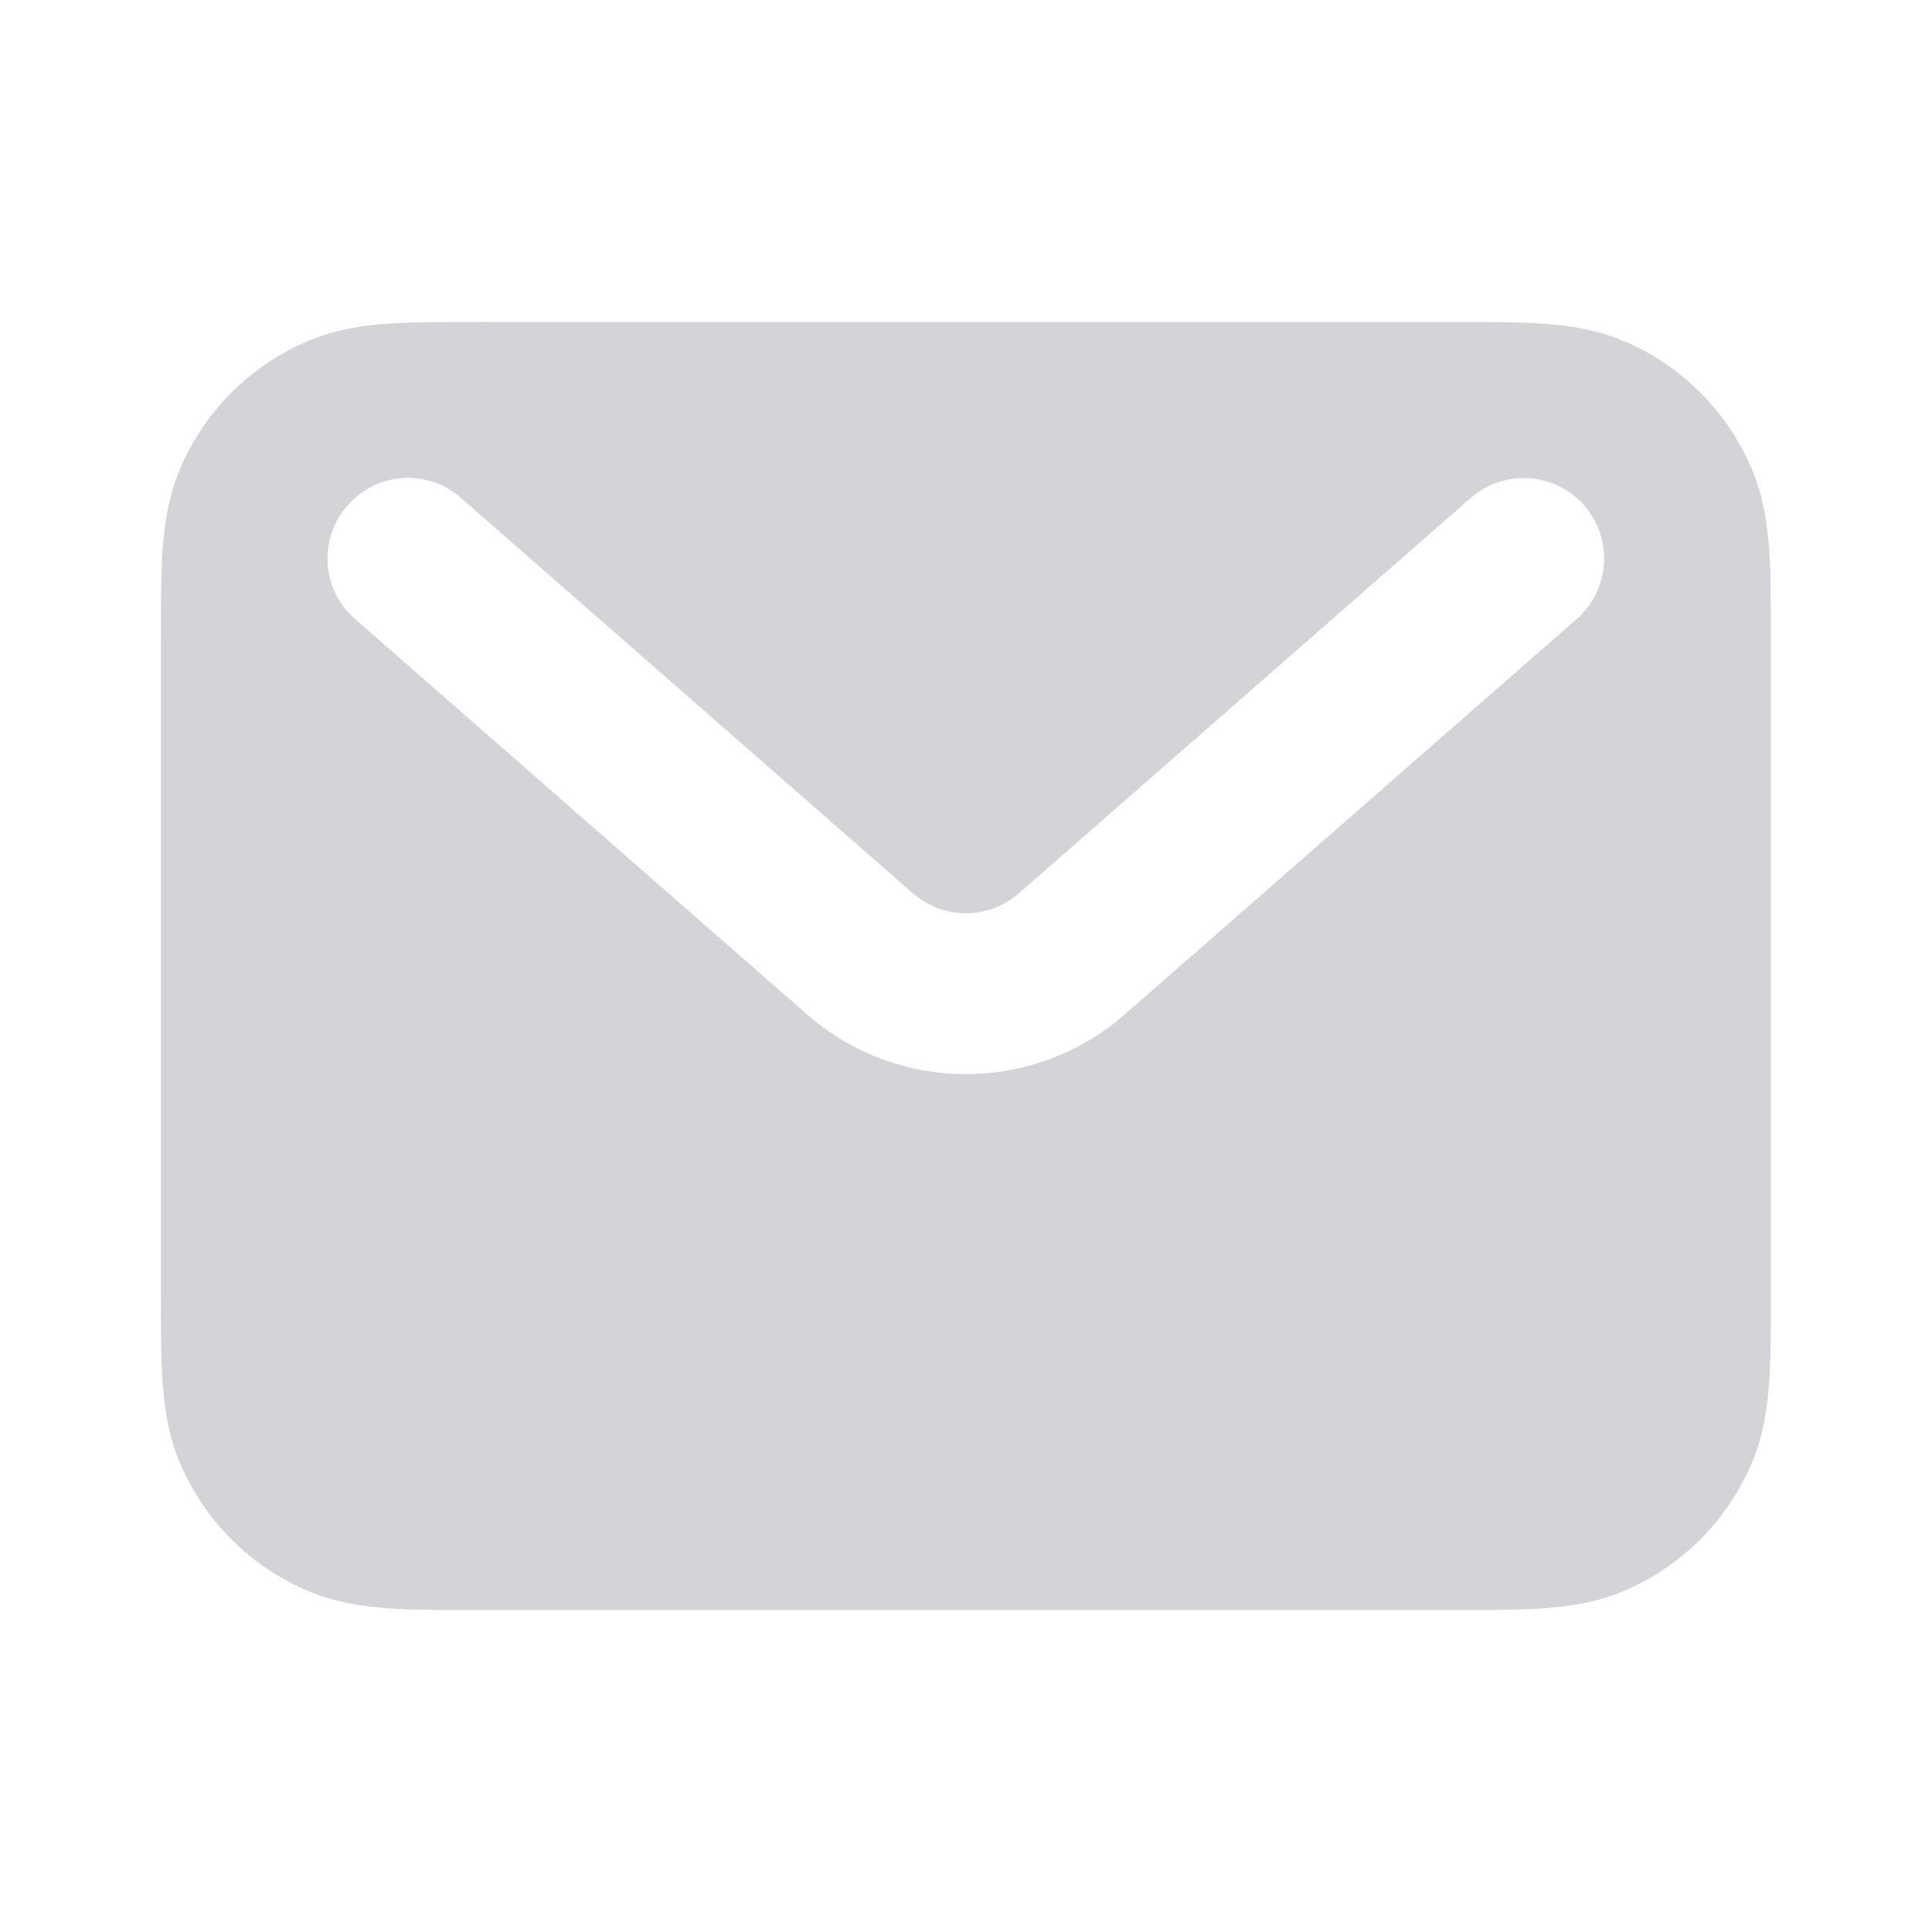 <?xml version="1.0" encoding="UTF-8"?>
<svg id="Layer_1" xmlns="http://www.w3.org/2000/svg" version="1.1" viewBox="0 0 800 800">
  <!-- Generator: Adobe Illustrator 29.6.1, SVG Export Plug-In . SVG Version: 2.1.1 Build 9)  -->
  <defs>
    <style>
      .st0 {
        fill: #d4d4d8;
        fill-rule: evenodd;
      }
    </style>
  </defs>
  <path class="st0" d="M198.9,133.3h402.1c14.6,0,27.2,0,37.7.7,11,.8,22,2.4,32.9,6.9,24.5,10.1,44,29.6,54.1,54.1,4.5,10.9,6.1,21.9,6.9,32.9.7,10.4.7,23.1.7,37.7v268.8c0,14.6,0,27.2-.7,37.7-.8,11-2.4,22-6.9,32.9-10.1,24.5-29.6,44-54.1,54.1-10.9,4.5-21.9,6.1-32.9,6.9-10.4.7-23.1.7-37.7.7H198.9c-14.6,0-27.2,0-37.7-.7-11-.8-22-2.4-32.9-6.9-24.5-10.1-44-29.6-54.1-54.1-4.5-10.9-6.1-21.9-6.9-32.9-.7-10.4-.7-23.1-.7-37.7v-268.8c0-14.6,0-27.2.7-37.7.8-11,2.4-22,6.9-32.9,10.1-24.5,29.6-44,54.1-54.1,10.9-4.5,21.9-6.2,32.9-6.9,10.4-.7,23.1-.7,37.7-.7ZM143.9,209.3c12.1-13.9,33.2-15.3,47-3.1l187.1,163.7c12.6,11,31.3,11,43.9,0l187.1-163.7c13.9-12.1,34.9-10.7,47,3.1,12.1,13.9,10.7,34.9-3.1,47l-187.1,163.7c-37.7,33-94,33-131.7,0l-187.1-163.7c-13.9-12.1-15.3-33.2-3.1-47Z"/>
</svg>